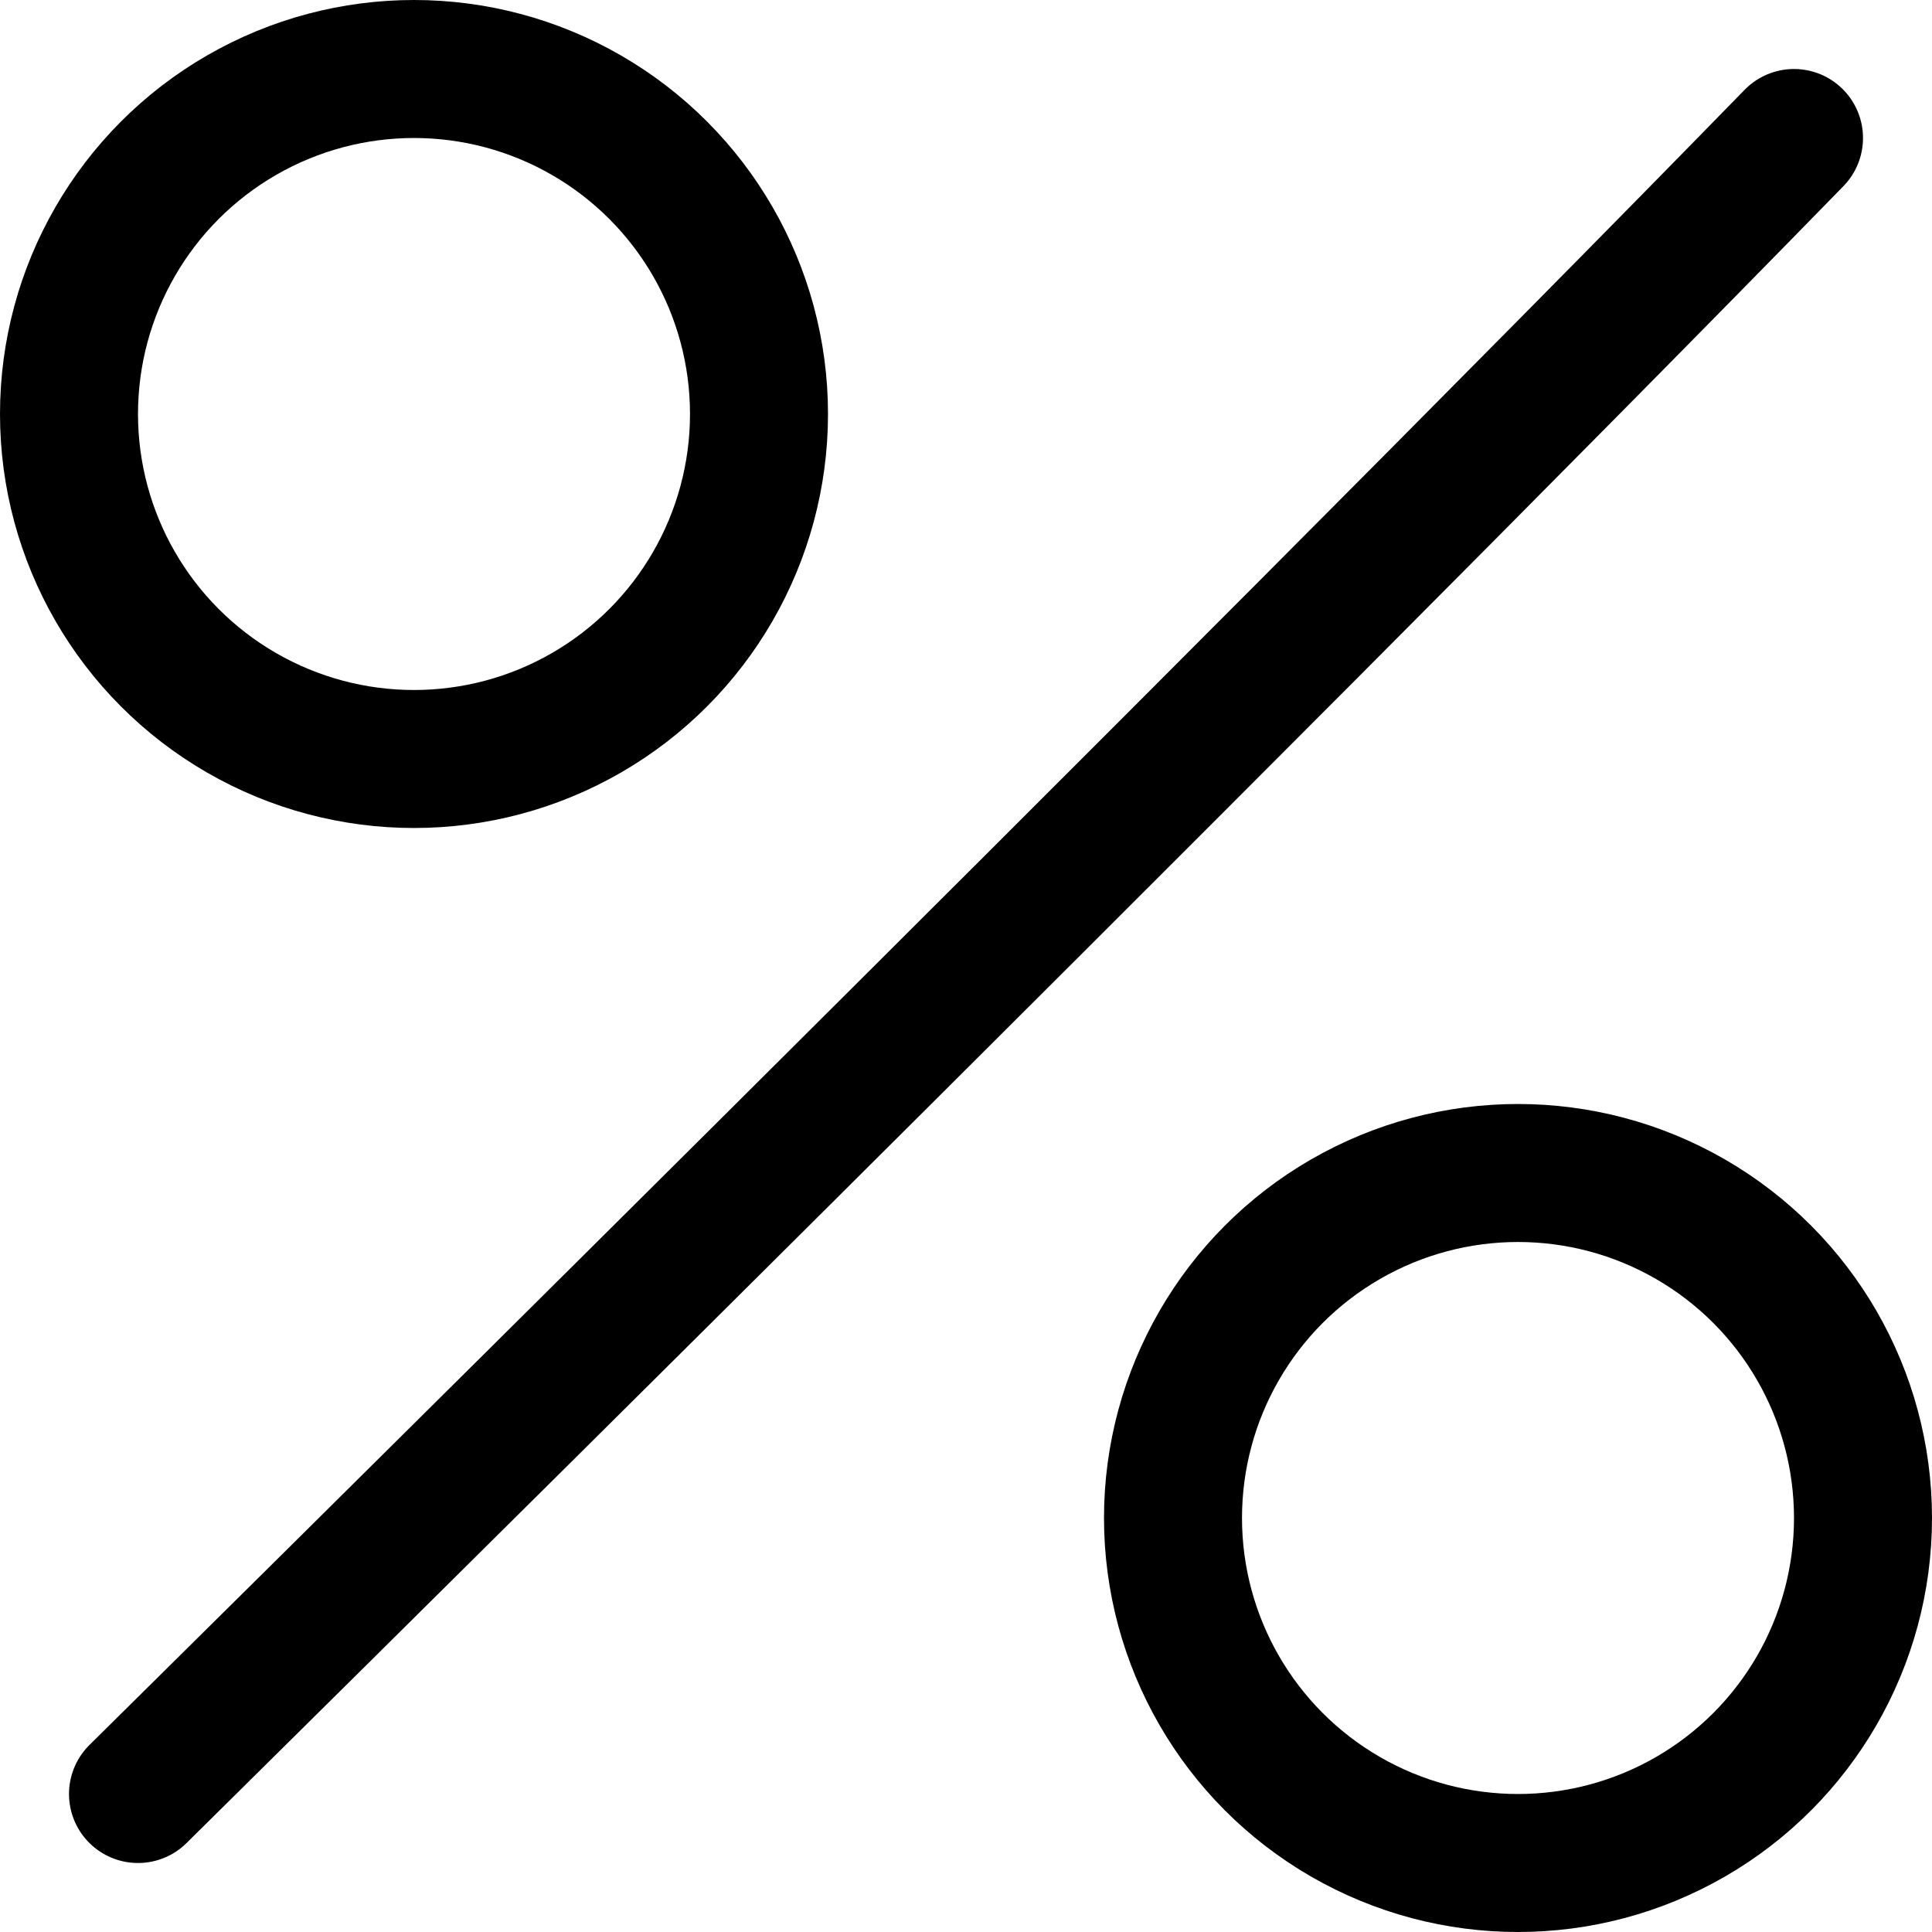 <svg width="14" height="14" viewBox="0 0 14 14" fill="none" xmlns="http://www.w3.org/2000/svg">
<path d="M1 13C1 13 9.1 5 13 1" stroke="black" stroke-linecap="round"/>
<circle cx="3" cy="3" r="2.5" stroke="black"/>
<circle cx="11" cy="11" r="2.5" stroke="black"/>
</svg>
